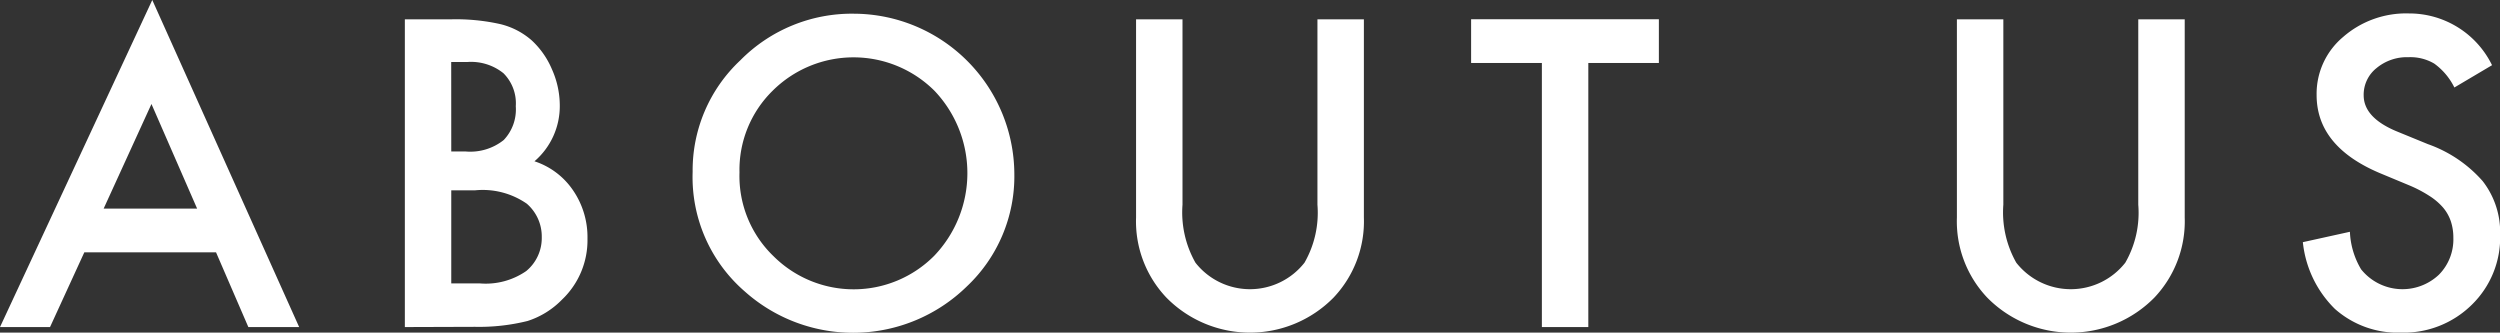 <svg xmlns="http://www.w3.org/2000/svg" width="85.748" height="11.409" viewBox="0 0 85.748 11.409">
  <rect x="0" y="0" width="85.748" height="11.409" fill="#333333" stroke="none"/>
  <g id="グループ_3803" data-name="グループ 3803" transform="translate(-3904.372 -2679.002)">
    <path id="パス_33922" data-name="パス 33922" d="M3911.782,2687.657h-4.518l-1.176,2.563h-1.716l5.223-11.218,5.038,11.218h-1.743Zm-.649-1.5-1.566-3.588-1.64,3.588Z" fill="#fff"/>
    <path id="パス_33923" data-name="パス 33923" d="M3918.258,2690.22v-10.555h1.586a6.951,6.951,0,0,1,1.688.164,2.534,2.534,0,0,1,1.073.554,2.864,2.864,0,0,1,.7,1,3.039,3.039,0,0,1,.267,1.23,2.492,2.492,0,0,1-.868,1.921,2.559,2.559,0,0,1,1.326,1,2.837,2.837,0,0,1,.492,1.655,2.808,2.808,0,0,1-.875,2.091,2.874,2.874,0,0,1-1.182.732,6.887,6.887,0,0,1-1.8.2Zm1.592-6.022h.5a1.836,1.836,0,0,0,1.3-.394,1.522,1.522,0,0,0,.413-1.158,1.457,1.457,0,0,0-.423-1.132,1.772,1.772,0,0,0-1.231-.386h-.561Zm0,4.525h.985a2.443,2.443,0,0,0,1.586-.424,1.467,1.467,0,0,0,.533-1.162,1.487,1.487,0,0,0-.513-1.148,2.652,2.652,0,0,0-1.784-.458h-.807Z" fill="#fff"/>
    <path id="パス_33924" data-name="パス 33924" d="M3928.129,2684.9a5.17,5.17,0,0,1,1.634-3.828,5.376,5.376,0,0,1,3.91-1.6,5.521,5.521,0,0,1,5.49,5.489,5.192,5.192,0,0,1-1.627,3.863,5.58,5.58,0,0,1-7.616.177A5.185,5.185,0,0,1,3928.129,2684.9Zm1.607.02a3.813,3.813,0,0,0,1.176,2.878,3.894,3.894,0,0,0,5.5-.02,4.1,4.1,0,0,0,.014-5.66,3.934,3.934,0,0,0-5.557,0A3.8,3.8,0,0,0,3929.736,2684.915Z" fill="#fff"/>
    <path id="パス_33925" data-name="パス 33925" d="M3944.931,2679.665v6.358a3.5,3.5,0,0,0,.444,1.989,2.378,2.378,0,0,0,3.74,0,3.444,3.444,0,0,0,.444-1.989v-6.358h1.593v6.795a3.8,3.8,0,0,1-1.039,2.748,4.021,4.021,0,0,1-5.736,0,3.8,3.8,0,0,1-1.039-2.748v-6.795Z" fill="#fff"/>
    <path id="パス_33926" data-name="パス 33926" d="M3958.85,2681.162v9.058h-1.593v-9.058h-2.427v-1.5h6.44v1.5Z" fill="#fff"/>
    <path id="パス_33927" data-name="パス 33927" d="M3973.085,2679.665v6.358a3.5,3.5,0,0,0,.444,1.989,2.377,2.377,0,0,0,3.739,0,3.435,3.435,0,0,0,.445-1.989v-6.358h1.593v6.795a3.805,3.805,0,0,1-1.039,2.748,4.021,4.021,0,0,1-5.736,0,3.8,3.8,0,0,1-1.039-2.748v-6.795Z" fill="#fff"/>
    <path id="パス_33928" data-name="パス 33928" d="M3989.847,2681.238l-1.292.765a2.217,2.217,0,0,0-.691-.82,1.61,1.61,0,0,0-.882-.219,1.629,1.629,0,0,0-1.1.376,1.165,1.165,0,0,0-.438.93q0,.772,1.149,1.244l1.052.431a4.488,4.488,0,0,1,1.88,1.268,2.855,2.855,0,0,1,.6,1.835,3.224,3.224,0,0,1-.971,2.406,3.327,3.327,0,0,1-2.426.957,3.249,3.249,0,0,1-2.27-.813,3.749,3.749,0,0,1-1.1-2.29l1.614-.356a2.727,2.727,0,0,0,.383,1.286,1.819,1.819,0,0,0,2.672.184,1.722,1.722,0,0,0,.493-1.264,1.761,1.761,0,0,0-.086-.564,1.437,1.437,0,0,0-.266-.472,2.11,2.11,0,0,0-.469-.4,4.356,4.356,0,0,0-.683-.359l-1.019-.424q-2.168-.917-2.167-2.68a2.541,2.541,0,0,1,.909-1.989,3.285,3.285,0,0,1,2.263-.807A3.16,3.16,0,0,1,3989.847,2681.238Z" fill="#fff"/>
  </g>
</svg>
